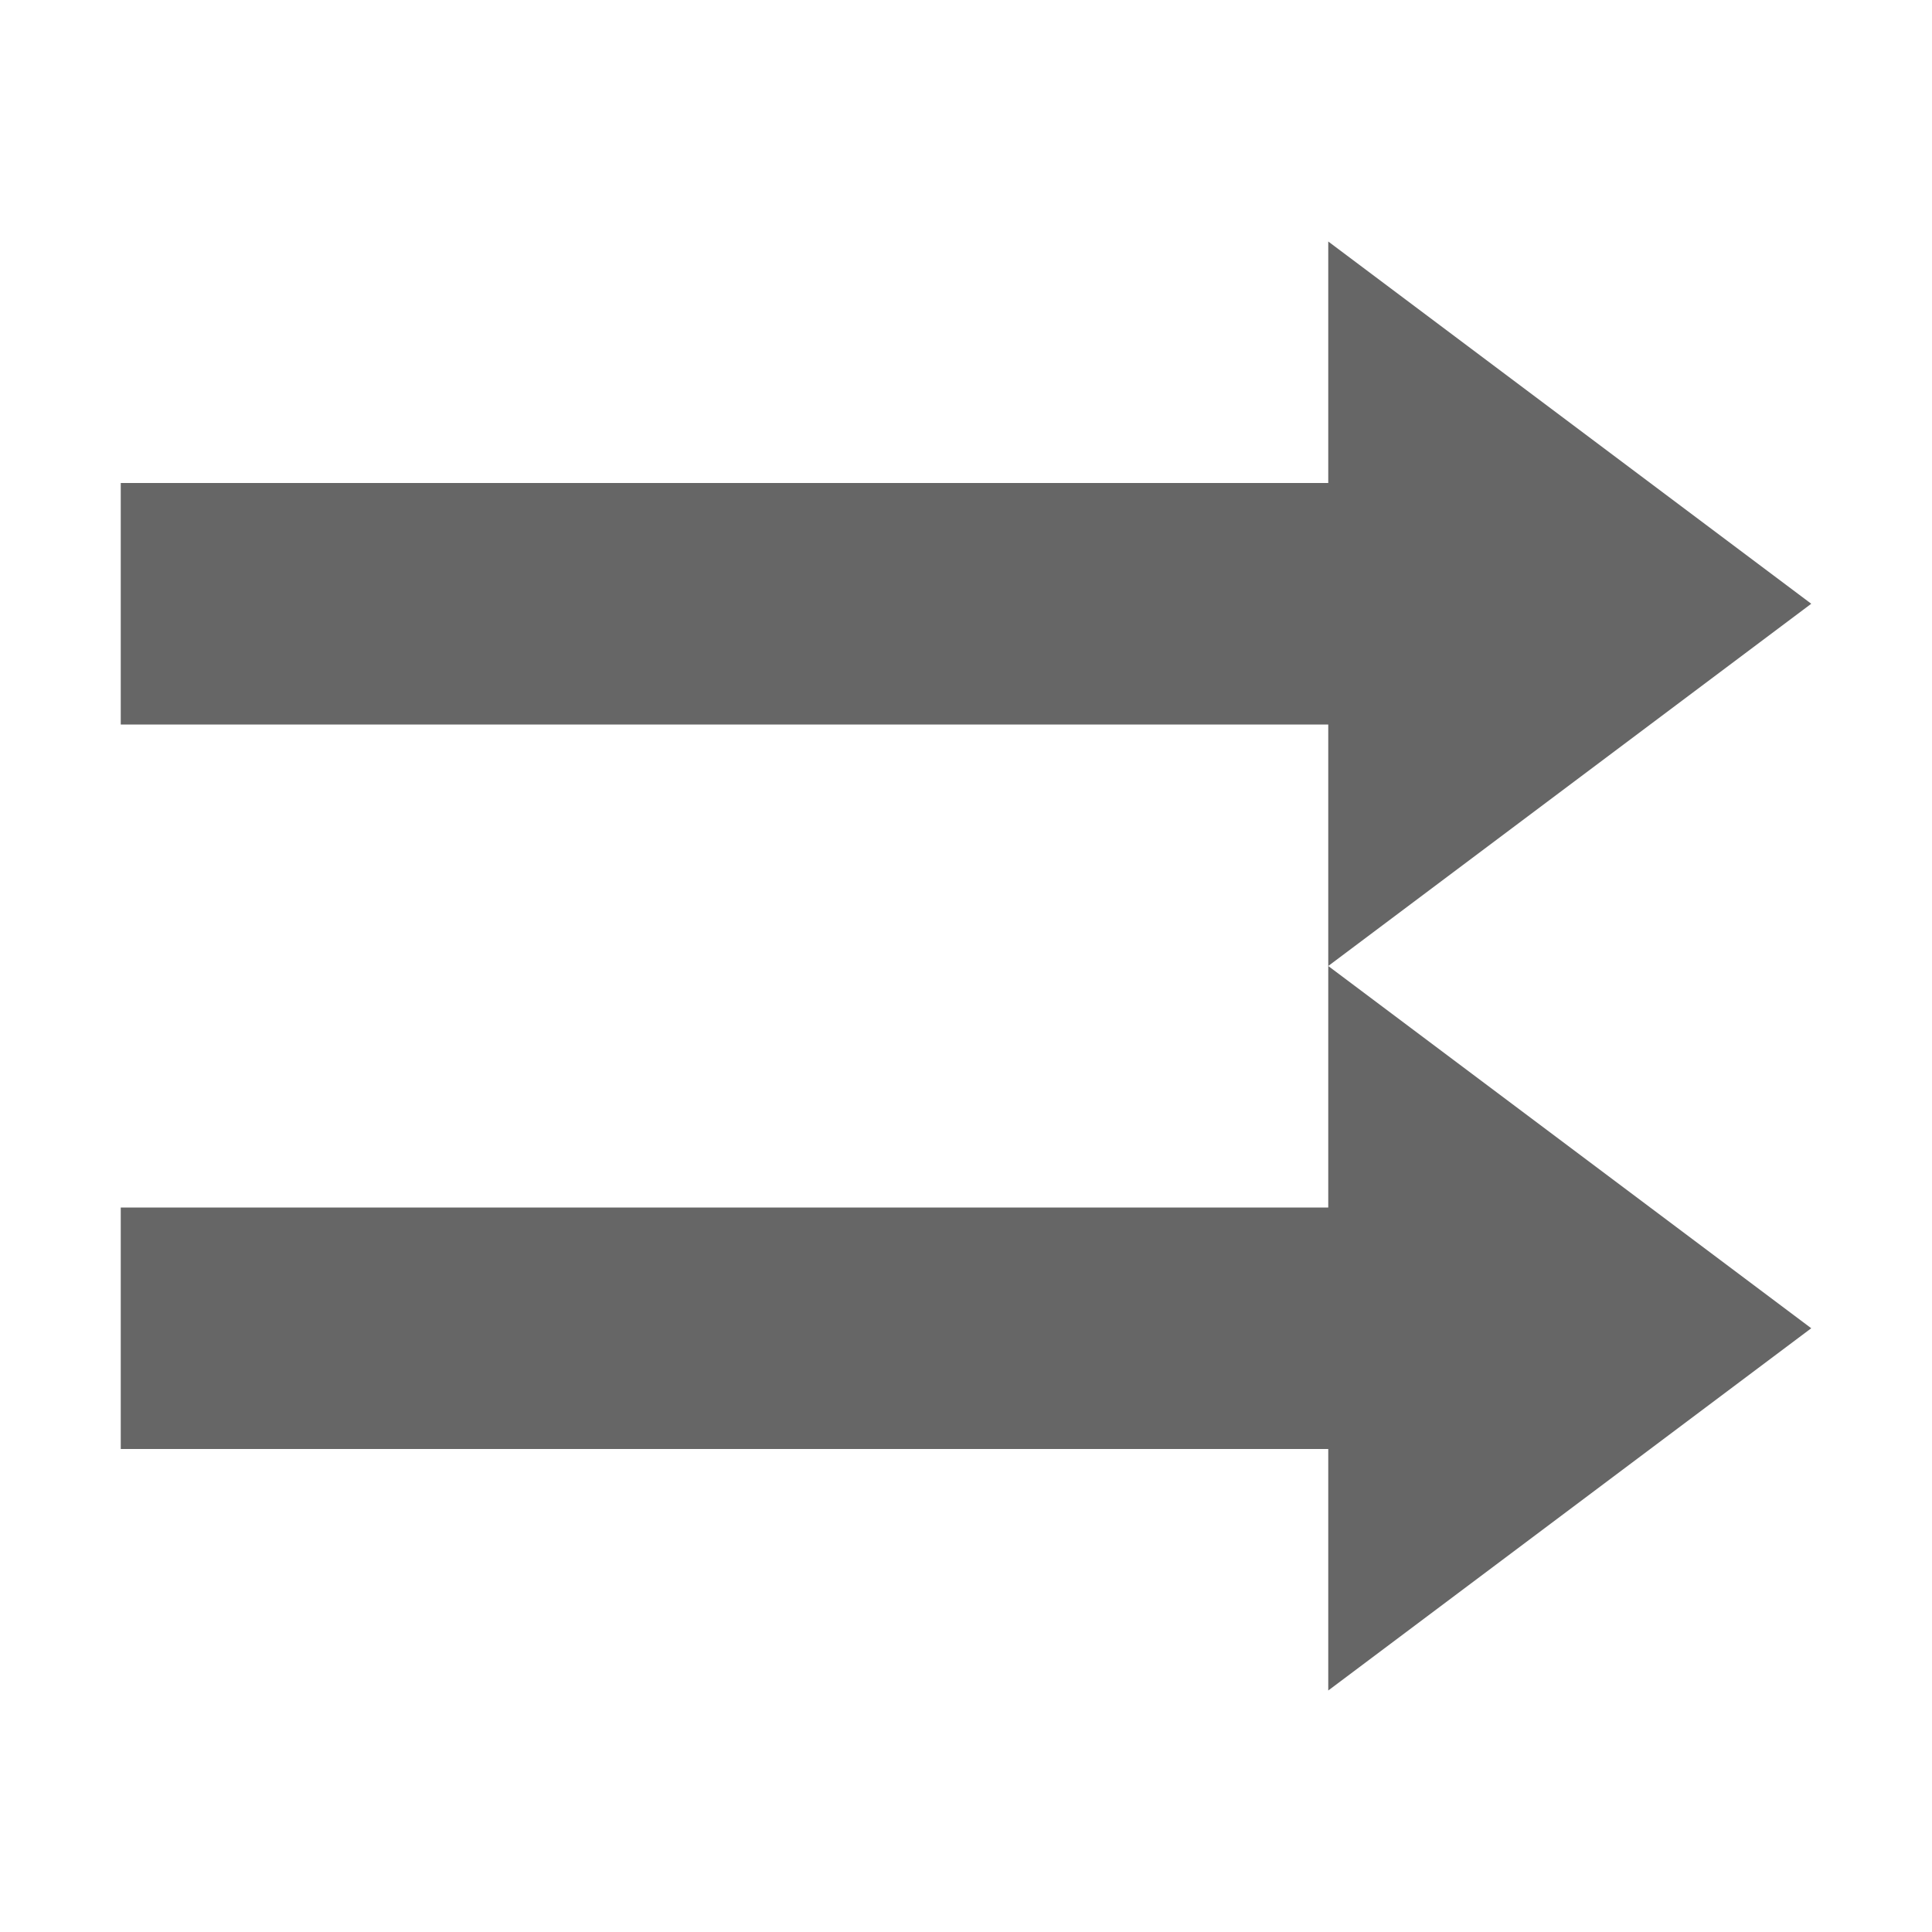 <?xml version="1.0" encoding="UTF-8" standalone="no"?>
<svg
   xmlns:dc="http://purl.org/dc/elements/1.1/"
   xmlns:cc="http://creativecommons.org/ns#"
   xmlns:rdf="http://www.w3.org/1999/02/22-rdf-syntax-ns#"
   xmlns:svg="http://www.w3.org/2000/svg"
   xmlns="http://www.w3.org/2000/svg"
   height="16"
   width="16"
   id="svg2"
   version="1.1">
  <defs
     id="defs10" />
  <g
     color="#bebebe"
     transform="translate(-333 151)"
     id="g4">
    <path
       d="M344-143v2h-10v2h10v2l4-3zm0-6v2h-10v2h10v2l4-3z"
       fill="#666"
       overflow="visible"
       style="marker:none"
       id="path6" />
  </g>
</svg>
